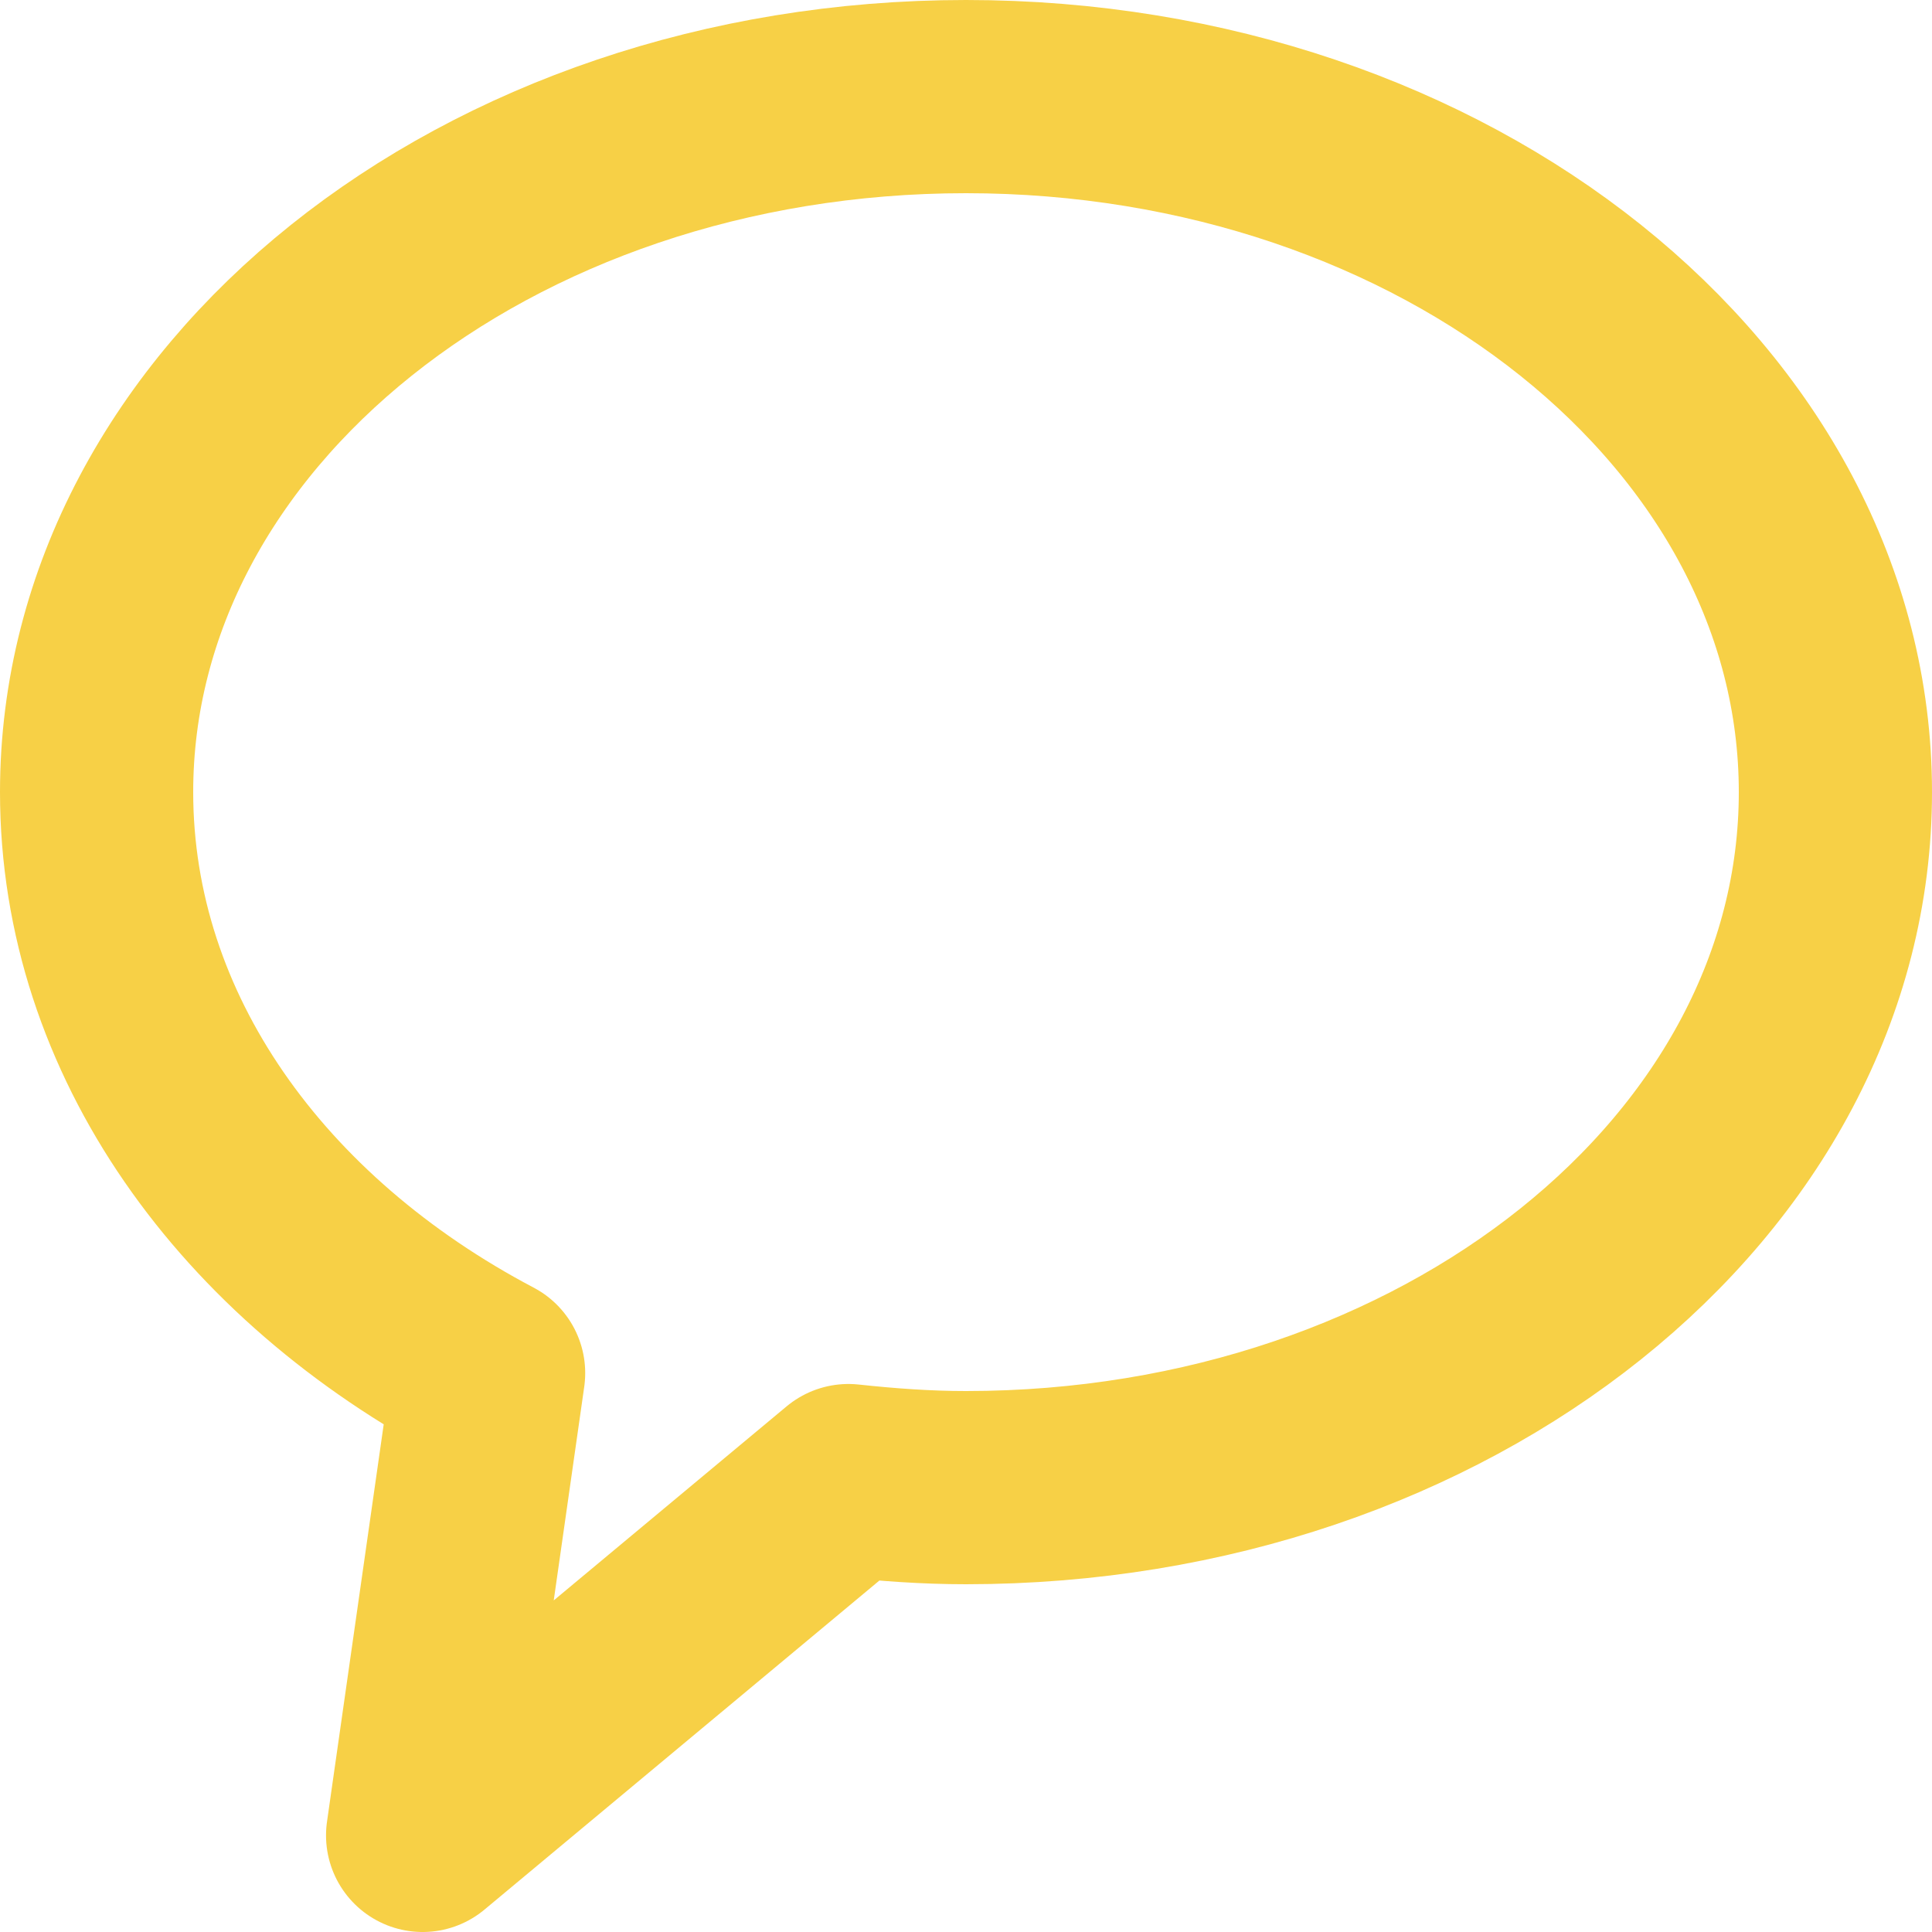 <svg width="20" height="20" viewBox="0 0 20 20" fill="none" xmlns="http://www.w3.org/2000/svg"><path d="M10 1C5.03 1 1 4.224 1 8.2C1 10.716 2.615 12.927 5.058 14.214L4.375 19L8.783 15.327C9.182 15.37 9.586 15.4 10 15.4C14.97 15.4 19 12.176 19 8.2C19 4.224 14.97 1 10 1Z" stroke="#F7D046" stroke-width="2" stroke-miterlimit="10" stroke-linecap="round" stroke-linejoin="round"/></svg>
